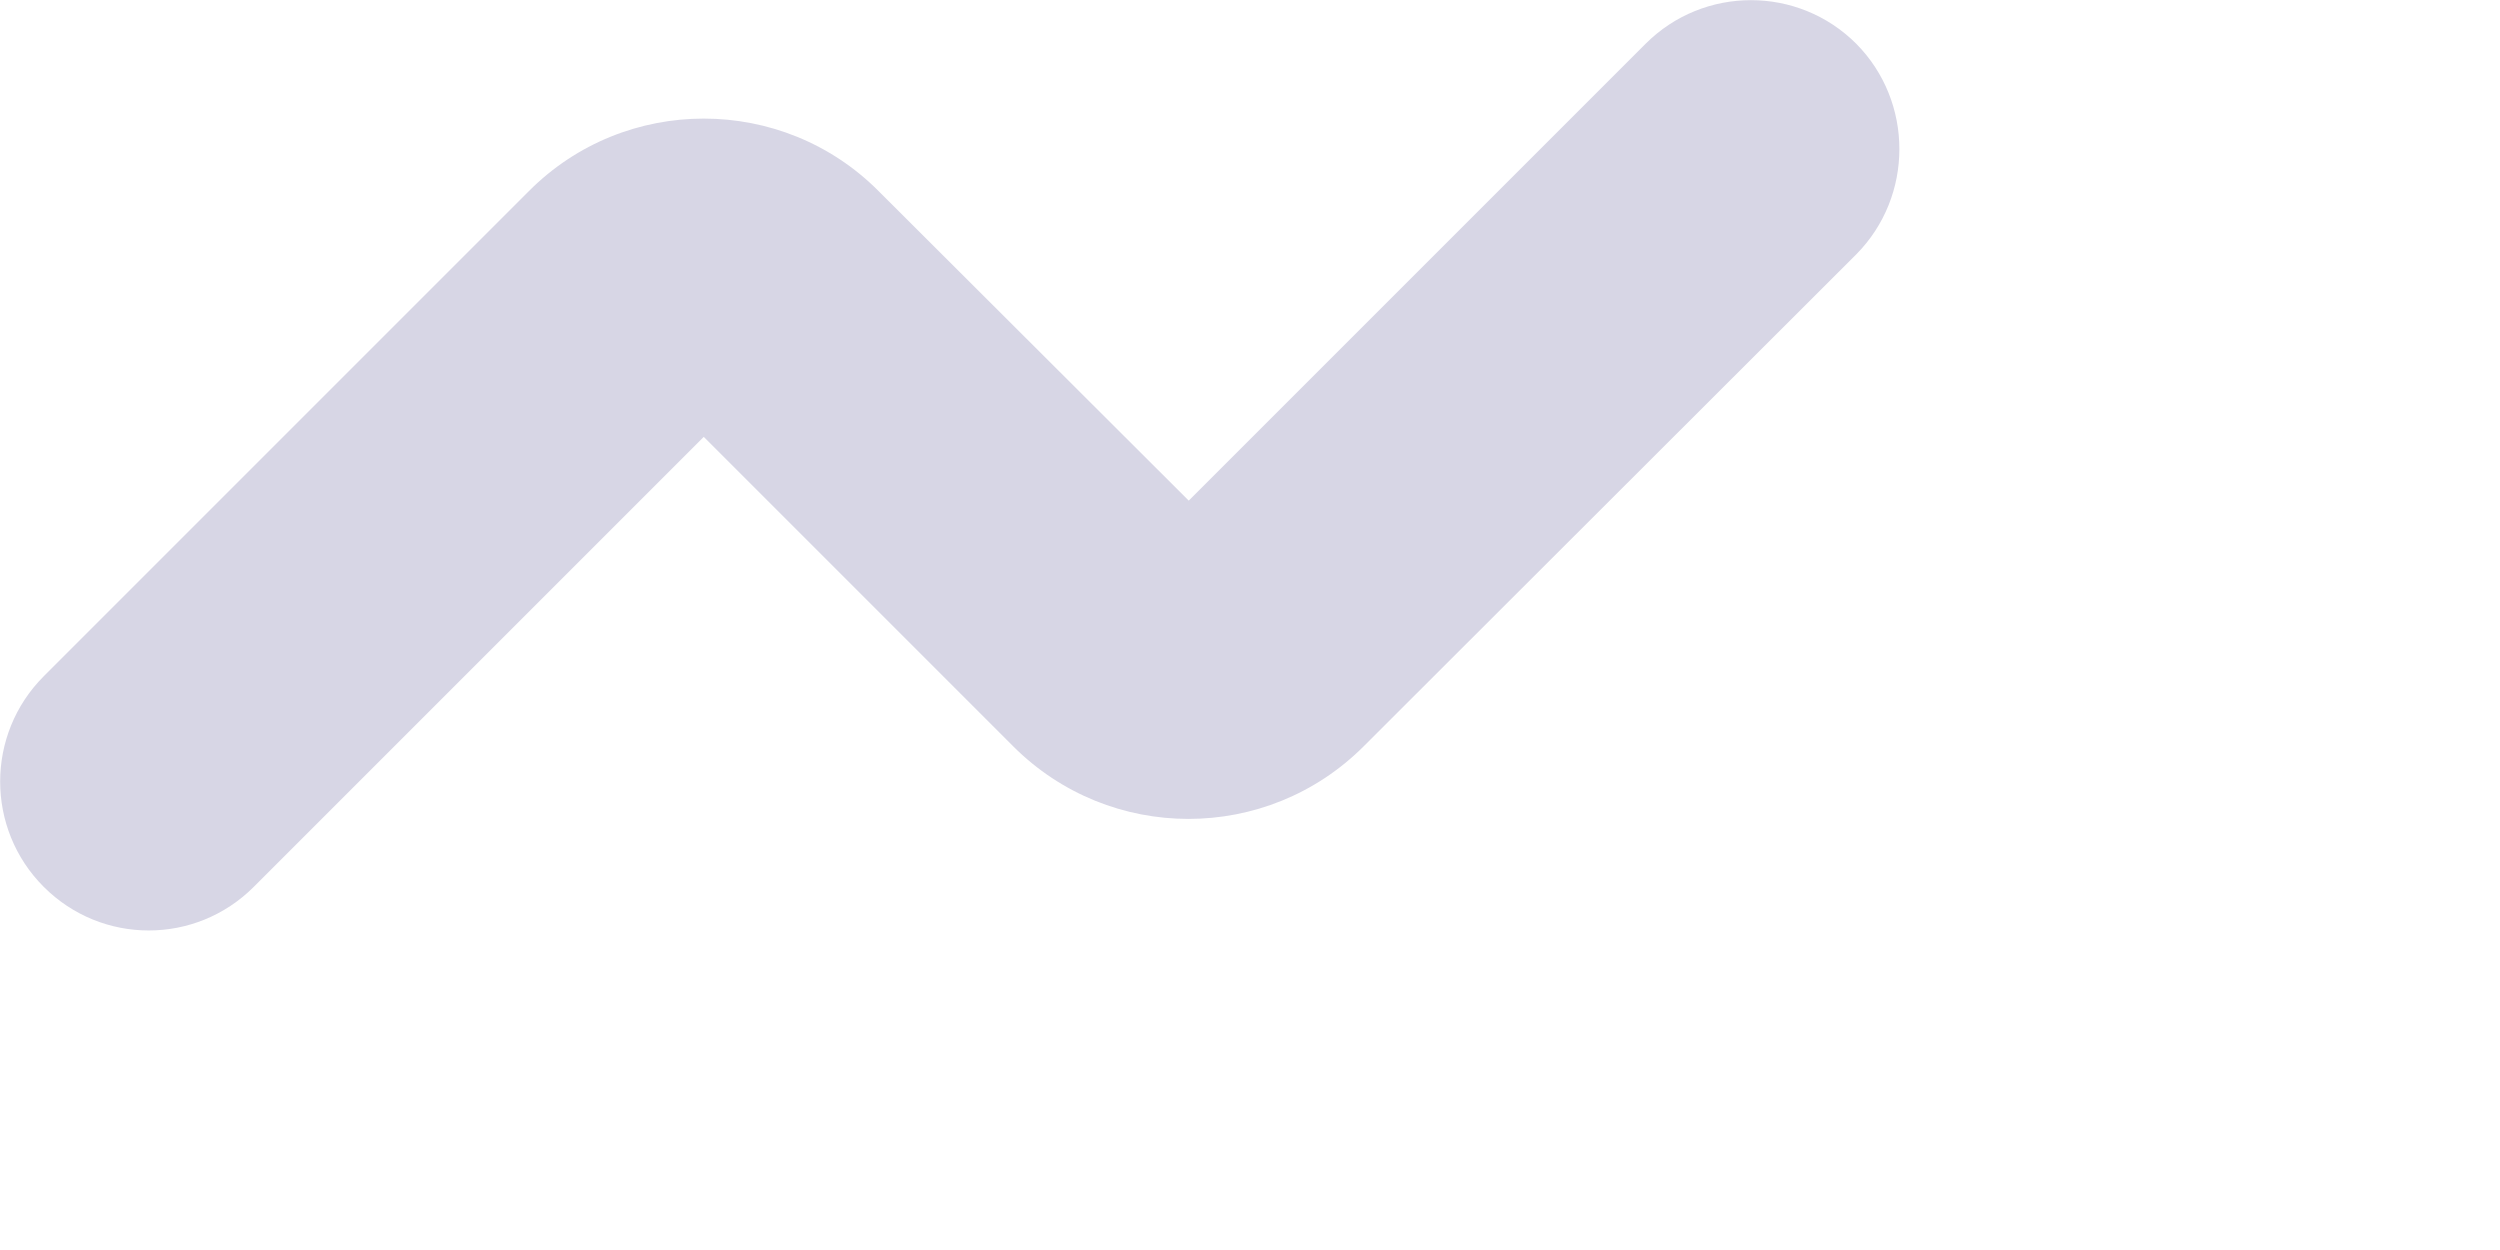 <?xml version="1.0" encoding="utf-8"?>
<svg xmlns="http://www.w3.org/2000/svg" fill="none" height="100%" overflow="visible" preserveAspectRatio="none" style="display: block;" viewBox="0 0 4 2" width="100%">
<path d="M2.97 0.407C3.062 0.314 3.062 0.163 2.97 0.07C2.877 -0.023 2.726 -0.023 2.633 0.07L1.902 0.801L1.406 0.306C1.252 0.151 1 0.151 0.846 0.306L0.07 1.082C-0.023 1.175 -0.023 1.326 0.07 1.419C0.163 1.512 0.313 1.512 0.406 1.419L1.126 0.699L1.621 1.194C1.776 1.349 2.027 1.349 2.182 1.194L2.97 0.407Z" fill="#D7D6E5" id="Vector"/>
</svg>